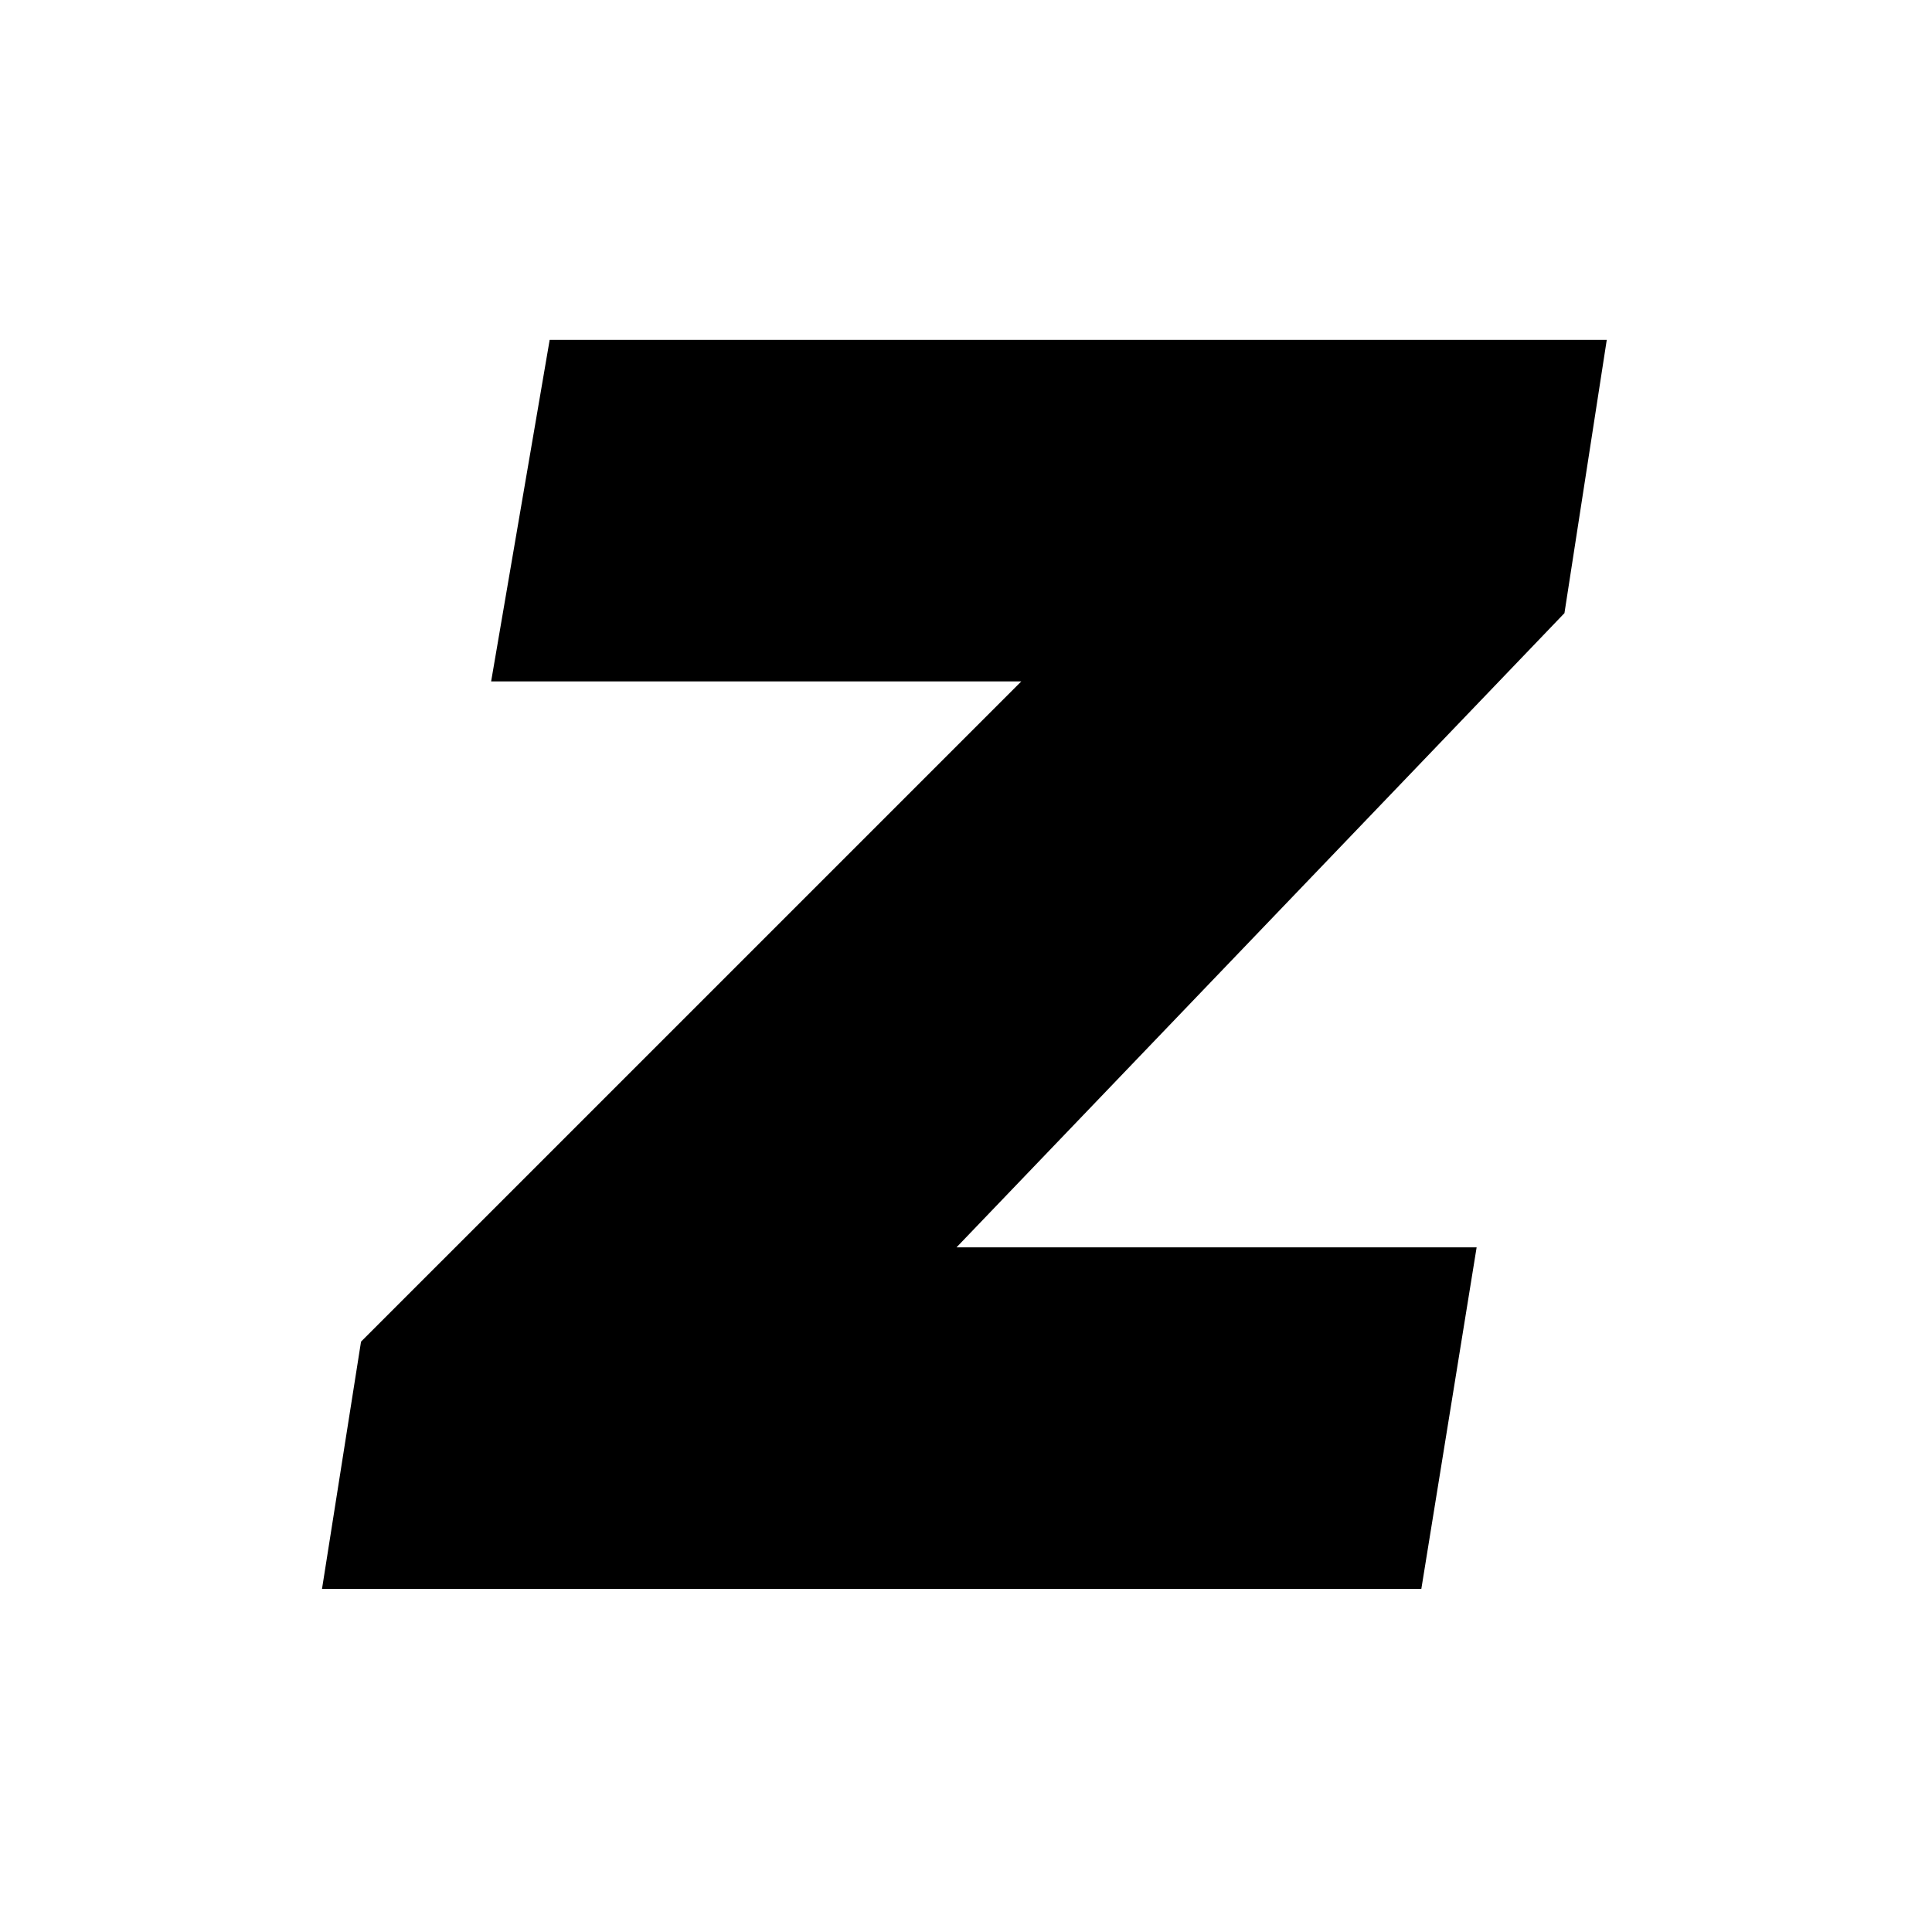 <svg width="108" height="108" viewBox="0 0 108 108" fill="none" xmlns="http://www.w3.org/2000/svg">
<g filter="url(#filter0_d_650_12155)">
<rect x="4" width="100" height="100" rx="4" fill="white"/>
<path d="M90.984 14L90.807 15.153L88.442 30.426L88.394 30.737L88.177 30.965L55.813 64.728H83.721L83.532 65.887L80.441 84.978L80.306 85.818H16.83L17.013 84.662L19.194 70.844L19.245 70.522L54.677 35.091H26.269L26.469 33.922L29.741 14.831L29.884 14H90.984Z" fill="black" stroke="white" stroke-width="2"/>
</g>
<defs>
<filter id="filter0_d_650_12155" x="0" y="0" width="108" height="108" filterUnits="userSpaceOnUse" color-interpolation-filters="sRGB">
<feFlood flood-opacity="0" result="BackgroundImageFix"/>
<feColorMatrix in="SourceAlpha" type="matrix" values="0 0 0 0 0 0 0 0 0 0 0 0 0 0 0 0 0 0 127 0" result="hardAlpha"/>
<feOffset dy="4"/>
<feGaussianBlur stdDeviation="2"/>
<feComposite in2="hardAlpha" operator="out"/>
<feColorMatrix type="matrix" values="0 0 0 0 0 0 0 0 0 0 0 0 0 0 0 0 0 0 0.25 0"/>
<feBlend mode="normal" in2="BackgroundImageFix" result="effect1_dropShadow_650_12155"/>
<feBlend mode="normal" in="SourceGraphic" in2="effect1_dropShadow_650_12155" result="shape"/>
</filter>
</defs>
</svg>
